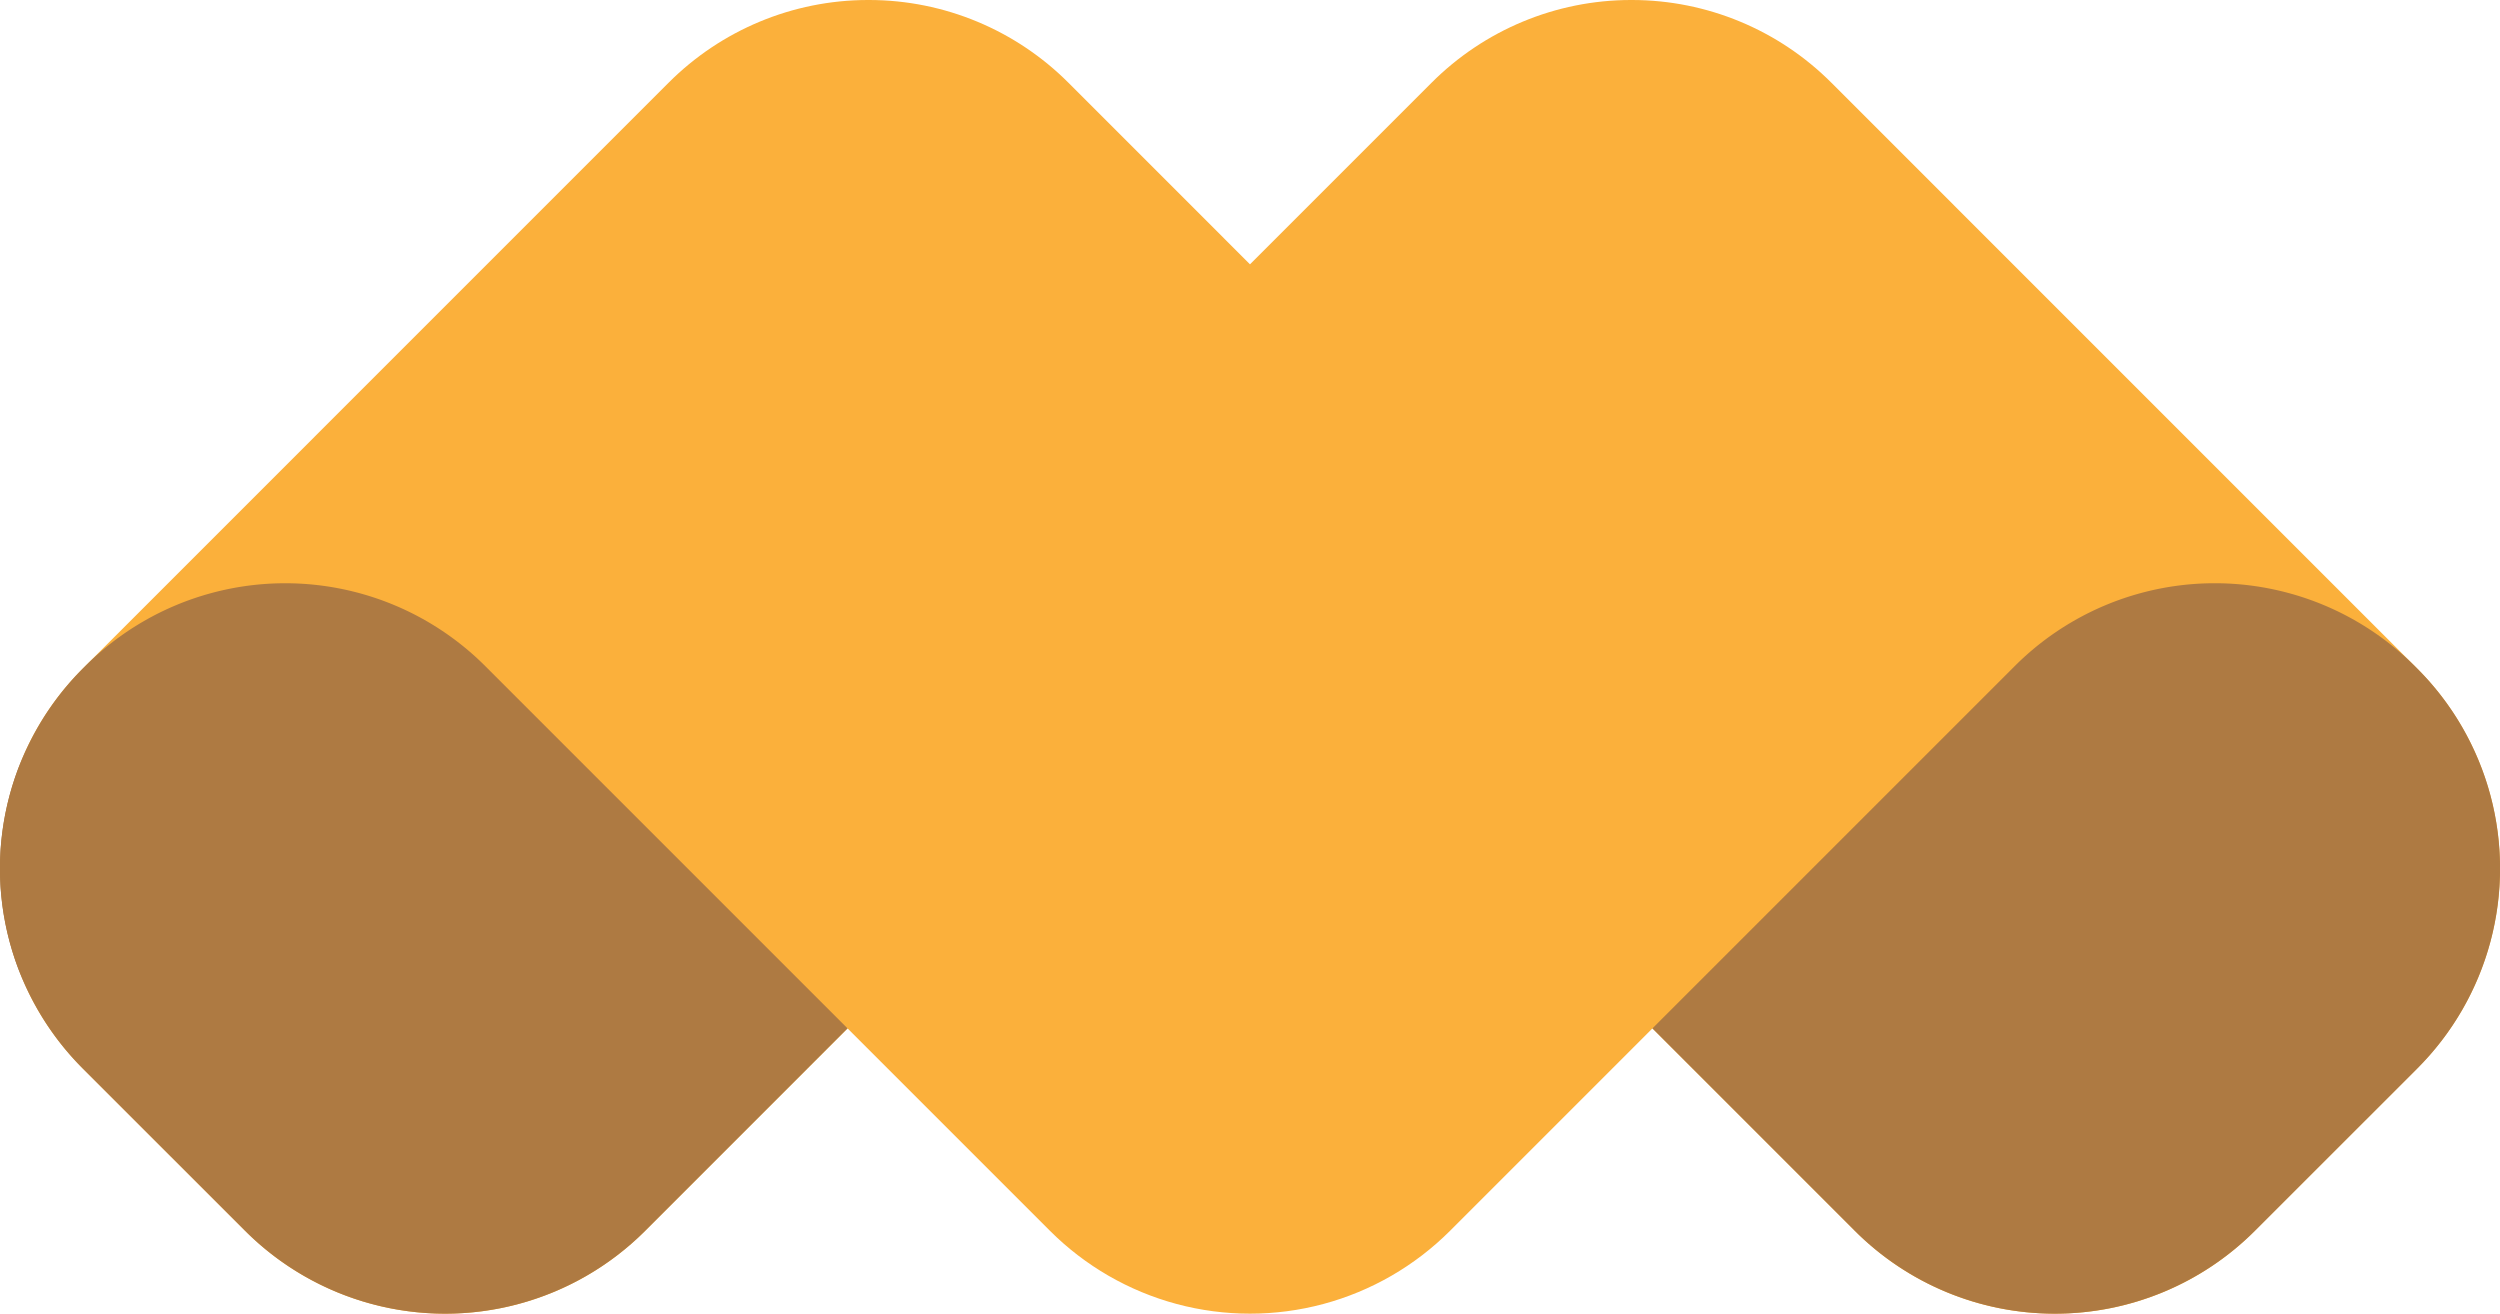 <svg xmlns="http://www.w3.org/2000/svg" xmlns:xlink="http://www.w3.org/1999/xlink" id="favicon" width="162.462" height="85.367" viewBox="0 0 162.462 85.367"><defs><clipPath id="clip-path"><rect id="Ret&#xE2;ngulo_124" data-name="Ret&#xE2;ngulo 124" width="162.462" height="85.367" fill="none"></rect></clipPath><clipPath id="clip-path-2"><path id="Caminho_159" data-name="Caminho 159" d="M105.968,0A18.326,18.326,0,0,0,93.022,5.385L81.23,17.177,69.439,5.384A18.327,18.327,0,0,0,56.512,0h-.145A18.327,18.327,0,0,0,43.44,5.384L5.385,43.441a18.383,18.383,0,0,0,0,26L15.928,79.983a18.382,18.382,0,0,0,26,0L55.078,66.83,68.231,79.983a18.384,18.384,0,0,0,26,0L107.383,66.83l13.152,13.152a18.322,18.322,0,0,0,12.944,5.385h.11a18.324,18.324,0,0,0,12.943-5.384L157.076,69.44a18.382,18.382,0,0,0,0-26L119.021,5.384A18.33,18.33,0,0,0,106.075,0Z" transform="translate(0 -0.001)" fill="none"></path></clipPath><linearGradient id="linear-gradient" x1="0.011" y1="0.979" x2="0.015" y2="0.979" gradientUnits="objectBoundingBox"><stop offset="0" stop-color="#ae7a43"></stop><stop offset="1" stop-color="#fbb03b"></stop></linearGradient><clipPath id="clip-path-4"><rect id="Ret&#xE2;ngulo_121" data-name="Ret&#xE2;ngulo 121" width="55.079" height="47.464" fill="none"></rect></clipPath></defs><g id="Grupo_339" data-name="Grupo 339" clip-path="url(#clip-path)"><g id="Grupo_330" data-name="Grupo 330" transform="translate(0 0.001)"><g id="Grupo_329" data-name="Grupo 329" clip-path="url(#clip-path-2)"><rect id="Ret&#xE2;ngulo_120" data-name="Ret&#xE2;ngulo 120" width="166.052" height="87.161" transform="translate(-1.795 0)" fill="url(#linear-gradient)"></rect></g></g><g id="Grupo_338" data-name="Grupo 338"><g id="Grupo_337" data-name="Grupo 337" clip-path="url(#clip-path)"><g id="Grupo_333" data-name="Grupo 333" transform="translate(107.382 37.903)" style="mix-blend-mode: multiply;isolation: isolate"><g id="Grupo_332" data-name="Grupo 332"><g id="Grupo_331" data-name="Grupo 331" clip-path="url(#clip-path-4)"><path id="Caminho_160" data-name="Caminho 160" d="M150.986,82.22l23.543-23.542a18.383,18.383,0,0,1,26,0l.154.154a18.383,18.383,0,0,1,0,26L190.137,95.374a18.385,18.385,0,0,1-26,0Z" transform="translate(-150.985 -53.294)" fill="#ae7a42"></path></g></g></g><g id="Grupo_336" data-name="Grupo 336" transform="translate(0 37.903)" style="mix-blend-mode: multiply;isolation: isolate"><g id="Grupo_335" data-name="Grupo 335"><g id="Grupo_334" data-name="Grupo 334" clip-path="url(#clip-path-4)"><path id="Caminho_161" data-name="Caminho 161" d="M55.078,82.22,31.536,58.679a18.383,18.383,0,0,0-26,0l-.154.154a18.384,18.384,0,0,0,0,26L15.927,95.374a18.385,18.385,0,0,0,26,0Z" transform="translate(0 -53.294)" fill="#ae7a42"></path></g></g></g></g></g></g></svg>